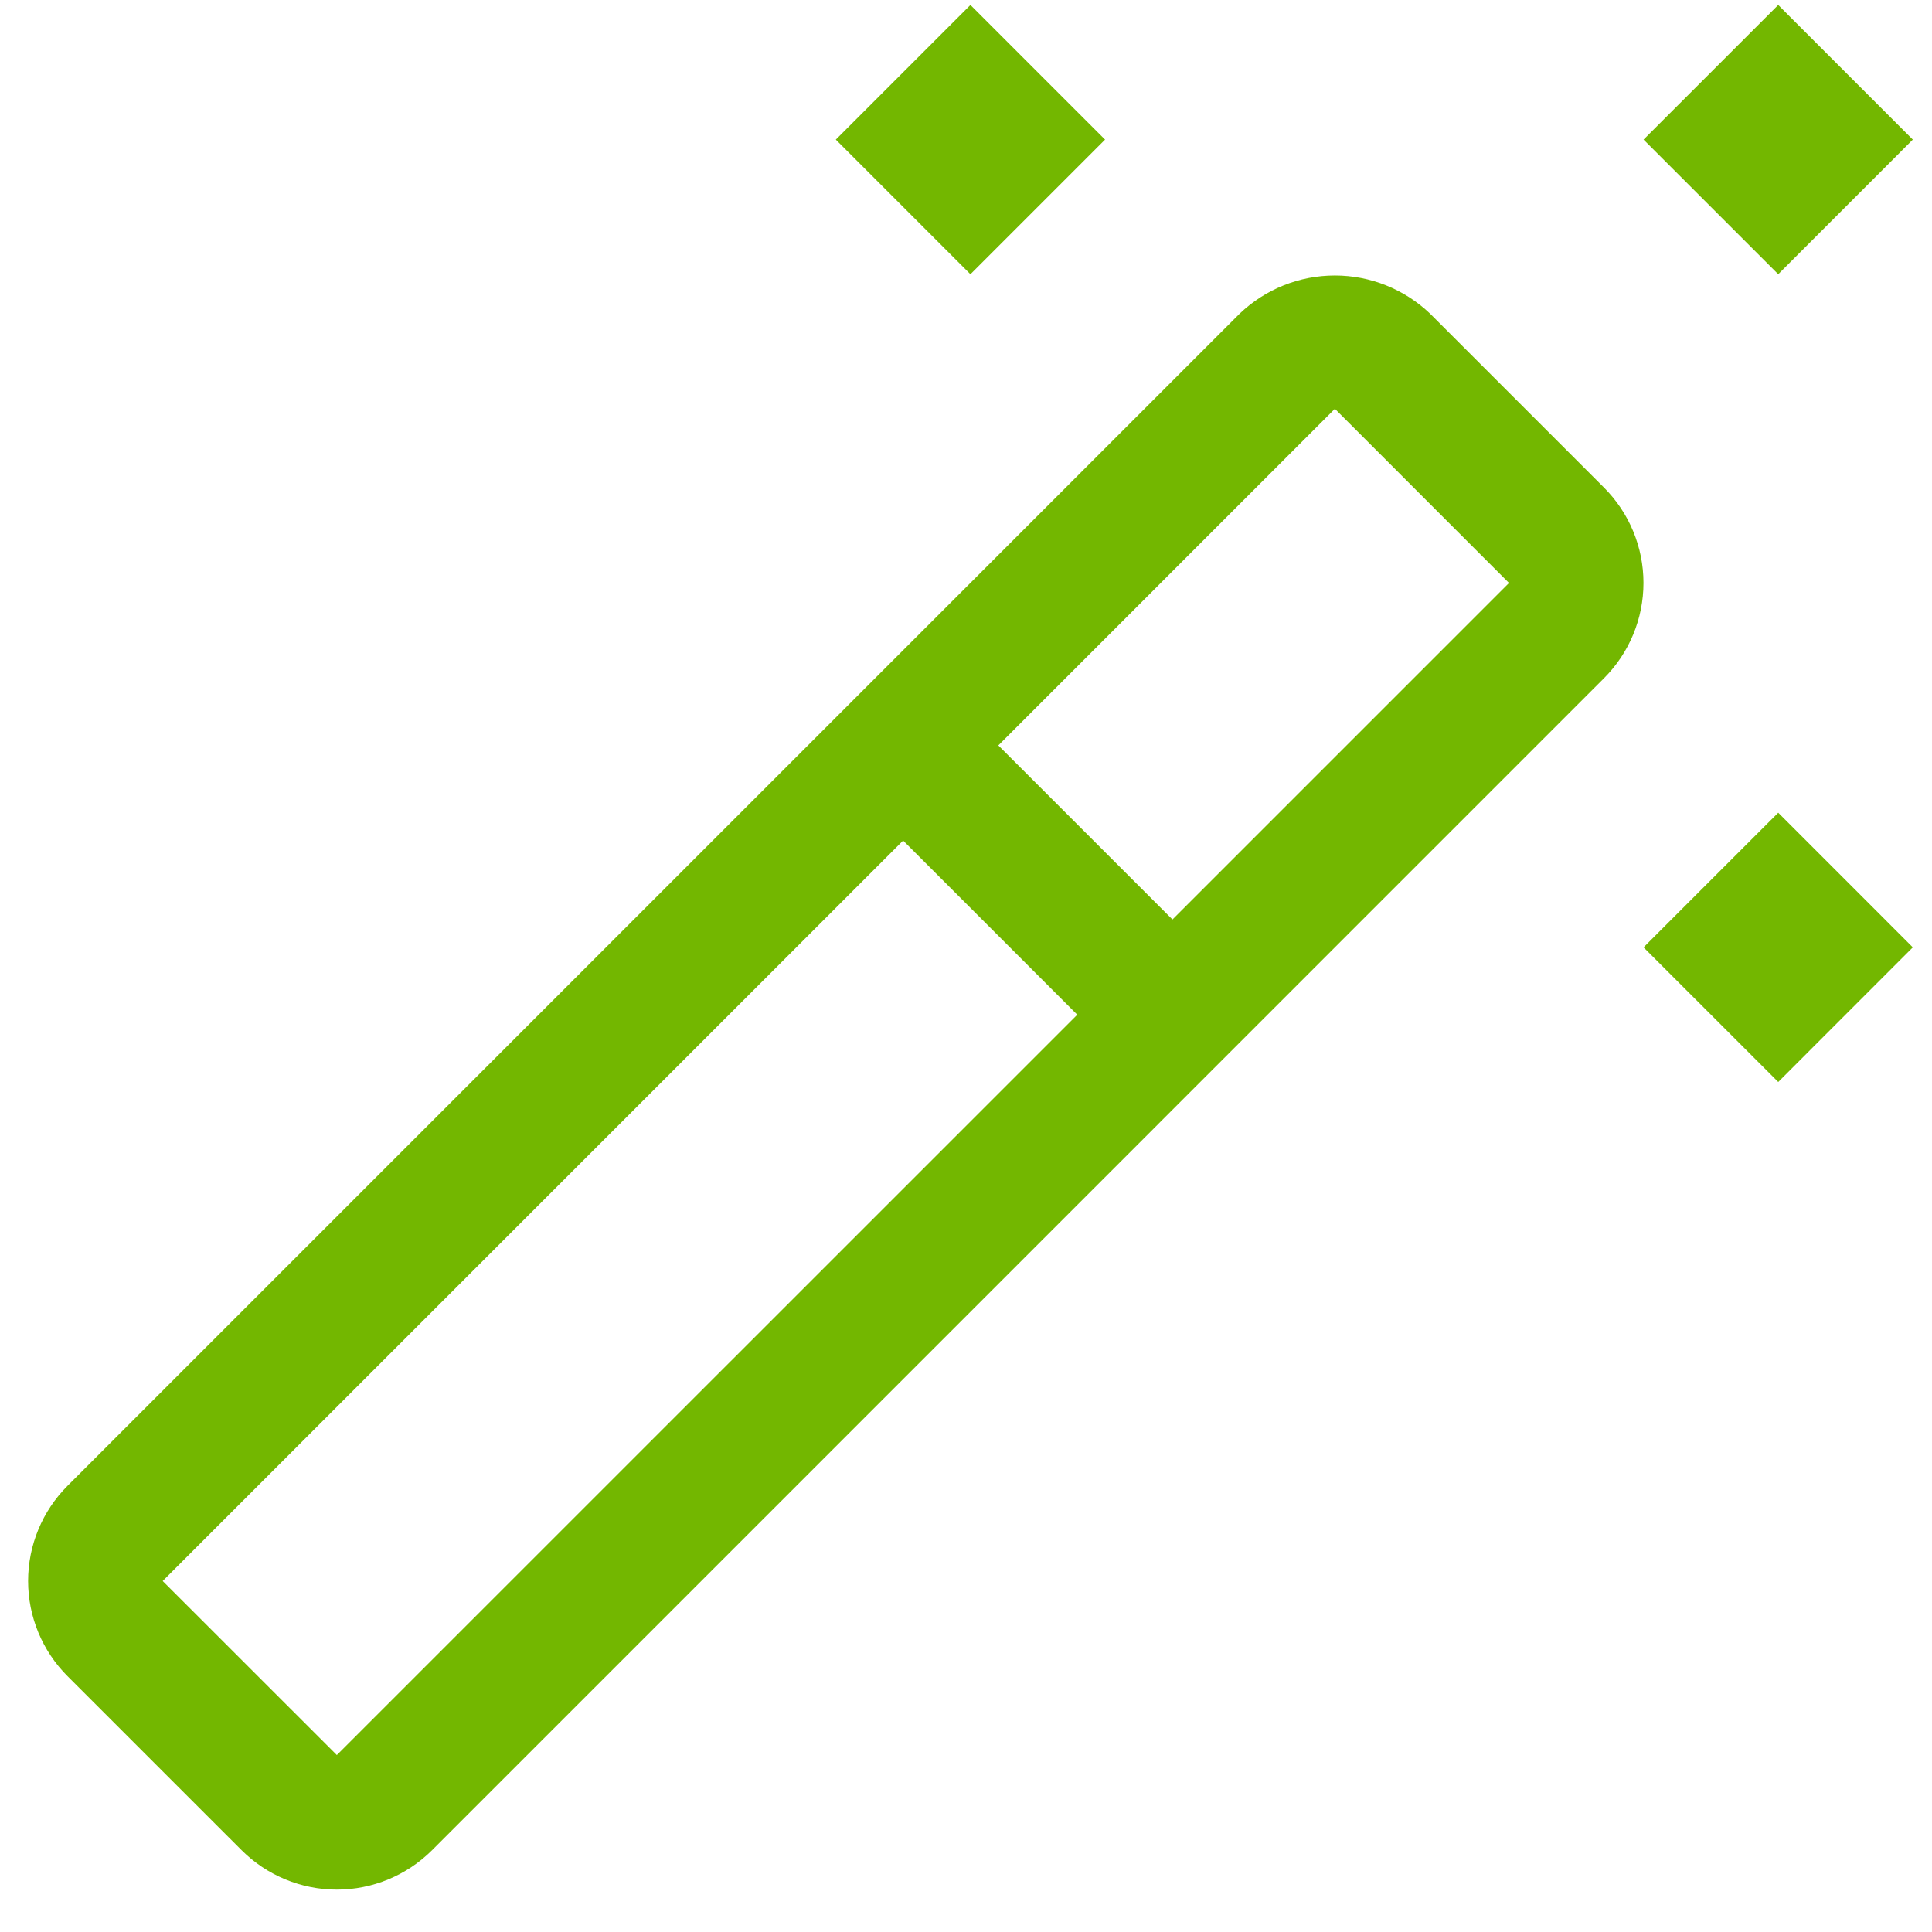 <svg width="44" height="44" viewBox="0 0 44 44" fill="none" xmlns="http://www.w3.org/2000/svg">
<path d="M1.538 33.838L28.233 7.143C28.817 6.585 29.593 6.274 30.401 6.274C31.208 6.274 31.984 6.585 32.569 7.143L36.533 11.107C37.107 11.682 37.429 12.462 37.429 13.275C37.429 14.088 37.107 14.867 36.533 15.443L9.839 42.138C9.263 42.712 8.484 43.035 7.671 43.035C6.858 43.035 6.079 42.712 5.503 42.138L1.538 38.174C0.963 37.599 0.64 36.819 0.64 36.006C0.64 35.193 0.963 34.413 1.538 33.838ZM34.365 13.275L30.401 9.31L22.736 16.976L26.702 20.941L34.367 13.276L34.365 13.275ZM7.671 39.97L24.534 23.109L20.568 19.143L3.705 36.006L7.671 39.97Z" fill="#73B700"/>
<path d="M43.563 21.575L40.498 18.509L37.431 21.575L40.498 24.641L43.563 21.575Z" fill="#73B700"/>
<path d="M25.167 3.179L22.101 0.113L19.035 3.179L22.101 6.245L25.167 3.179Z" fill="#73B700"/>
<path d="M43.563 3.179L40.498 0.113L37.431 3.179L40.498 6.245L43.563 3.179Z" fill="#73B700"/>
</svg>

